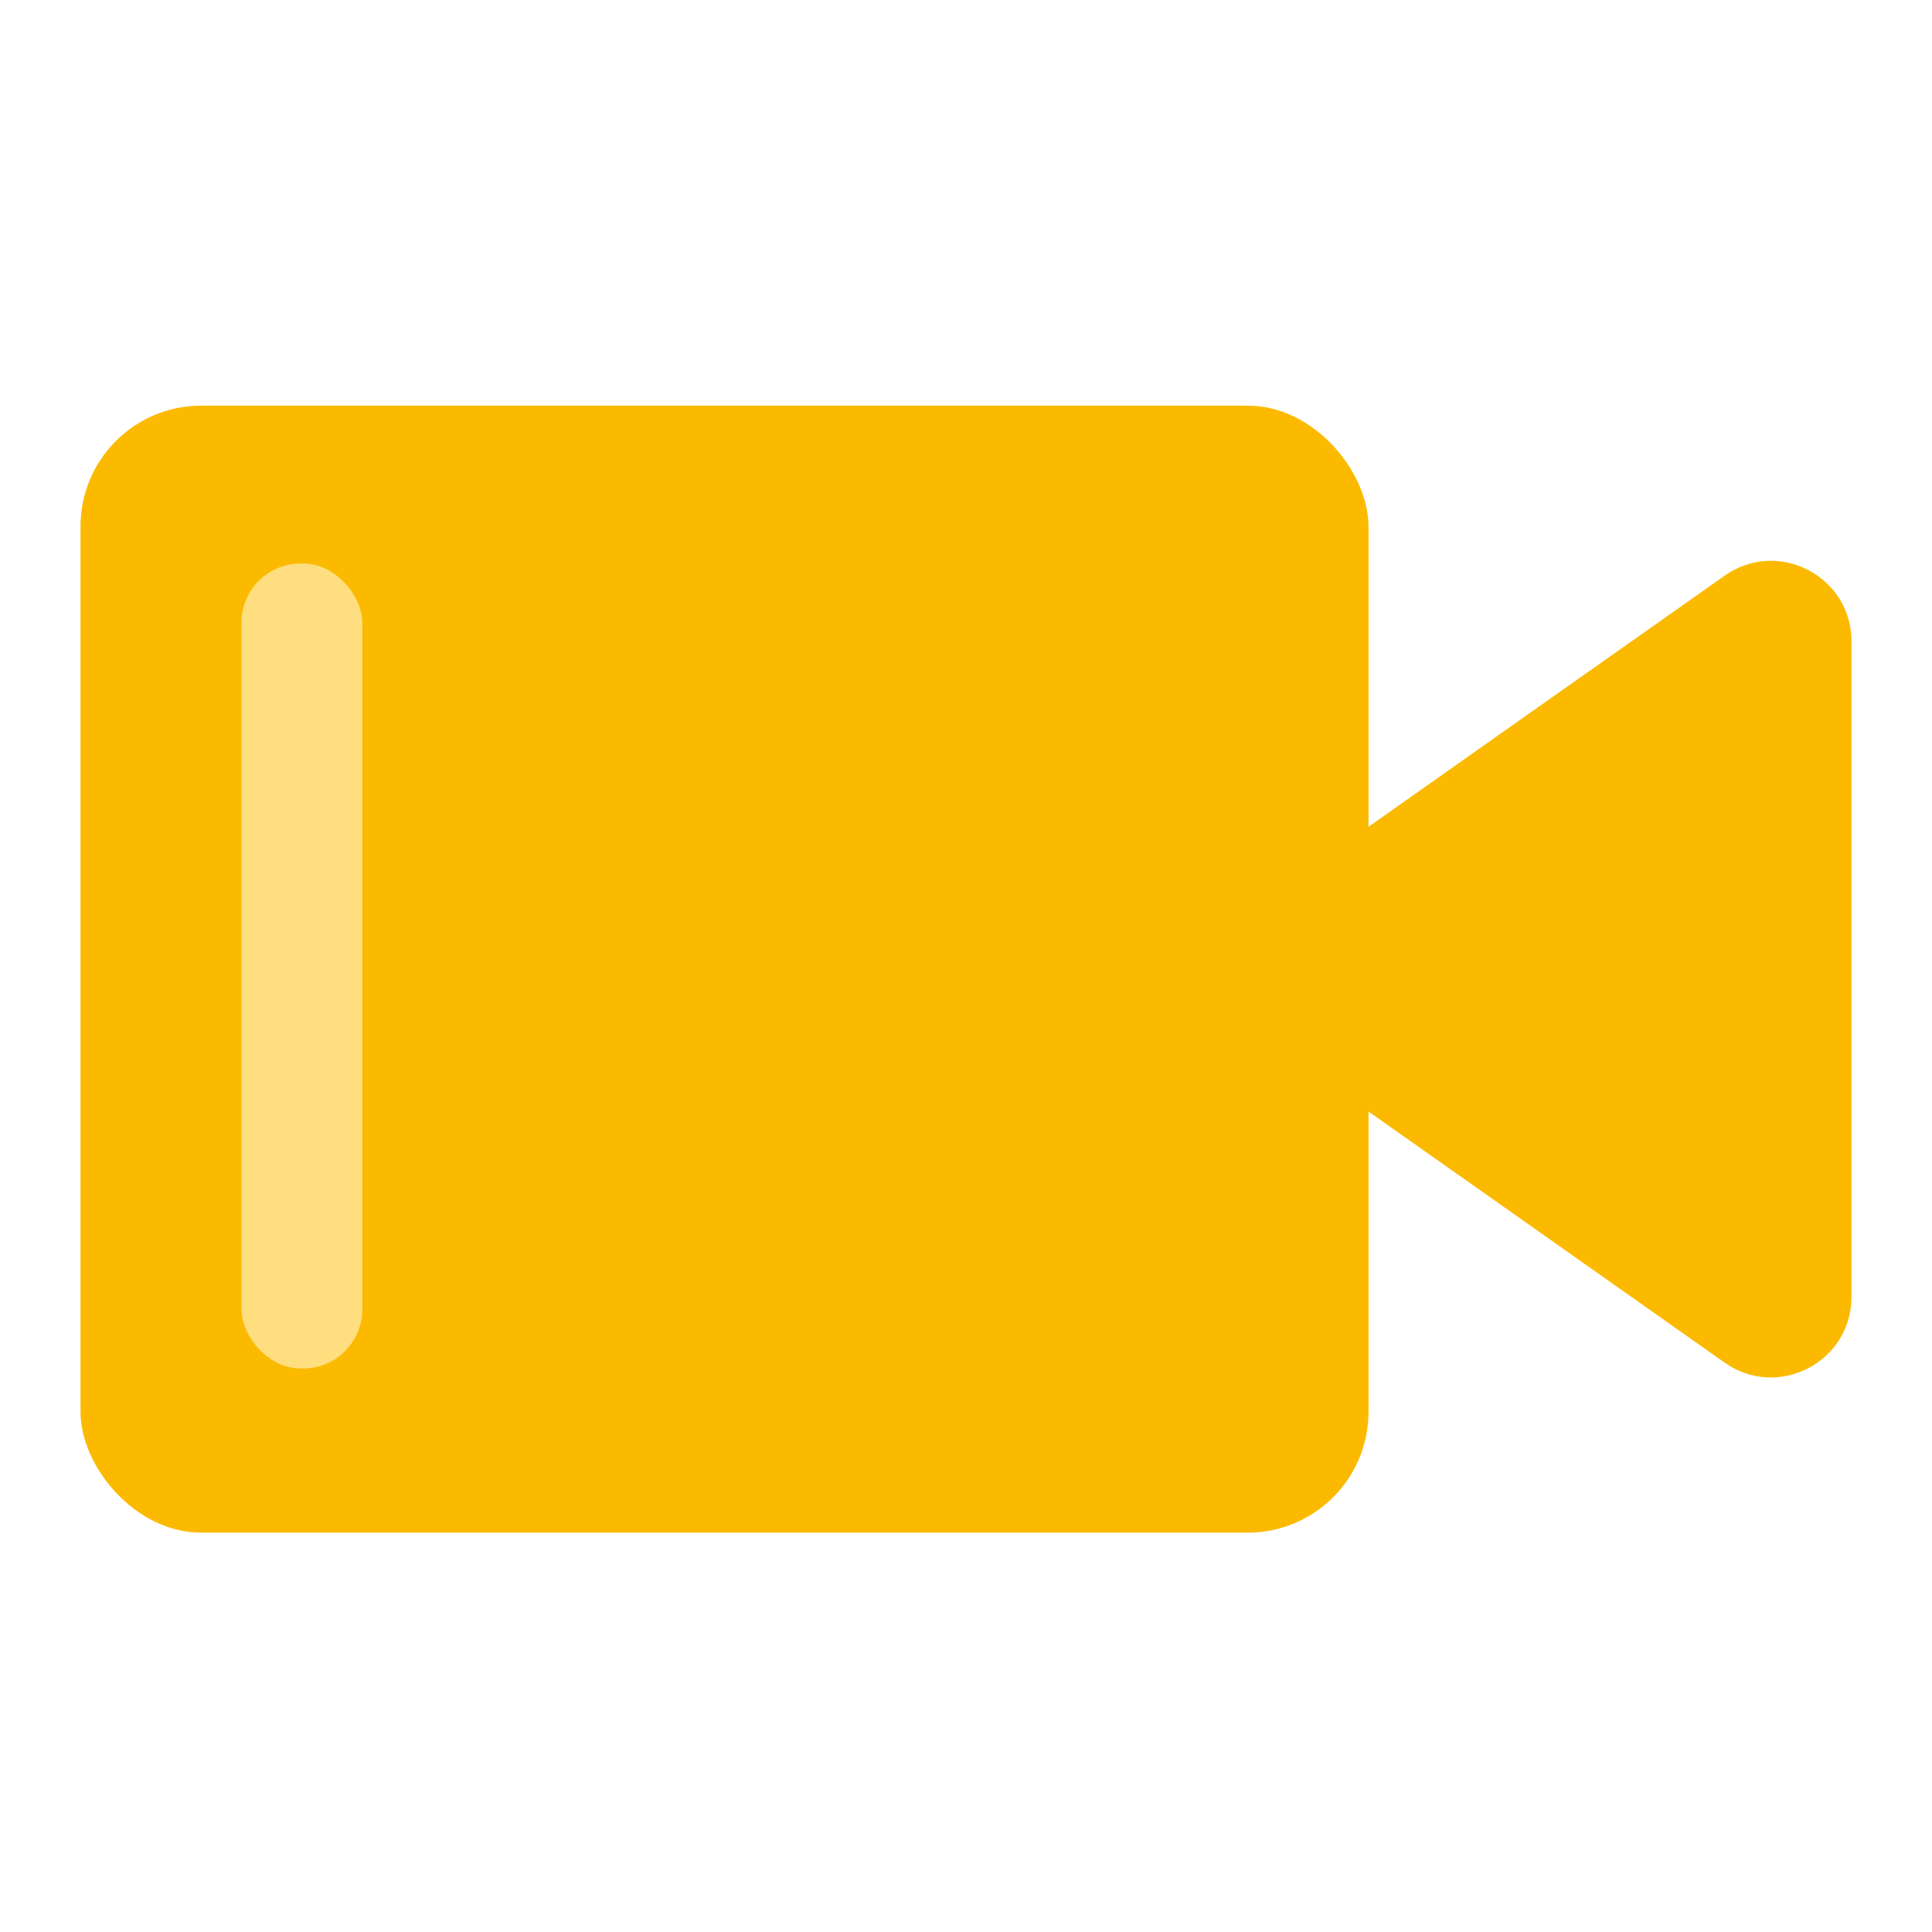 <?xml version="1.0" encoding="UTF-8"?><svg id="Icons" xmlns="http://www.w3.org/2000/svg" viewBox="0 0 24 24"><defs><style>.cls-1{fill:#ffde7f;}.cls-2{fill:#fbba00;}</style></defs><rect class="cls-2" x="1" y="5.039" width="16" height="14" rx="1.5" ry="1.5"/><path class="cls-2" d="m16.3,10.763v2.551l5.124,3.613c.662.467,1.576-.007,1.576-.817V7.968c0-.811-.914-1.284-1.576-.817l-5.124,3.613Z"/><rect class="cls-1" x="3" y="7" width="1.5" height="10" rx=".734" ry=".734"/></svg>